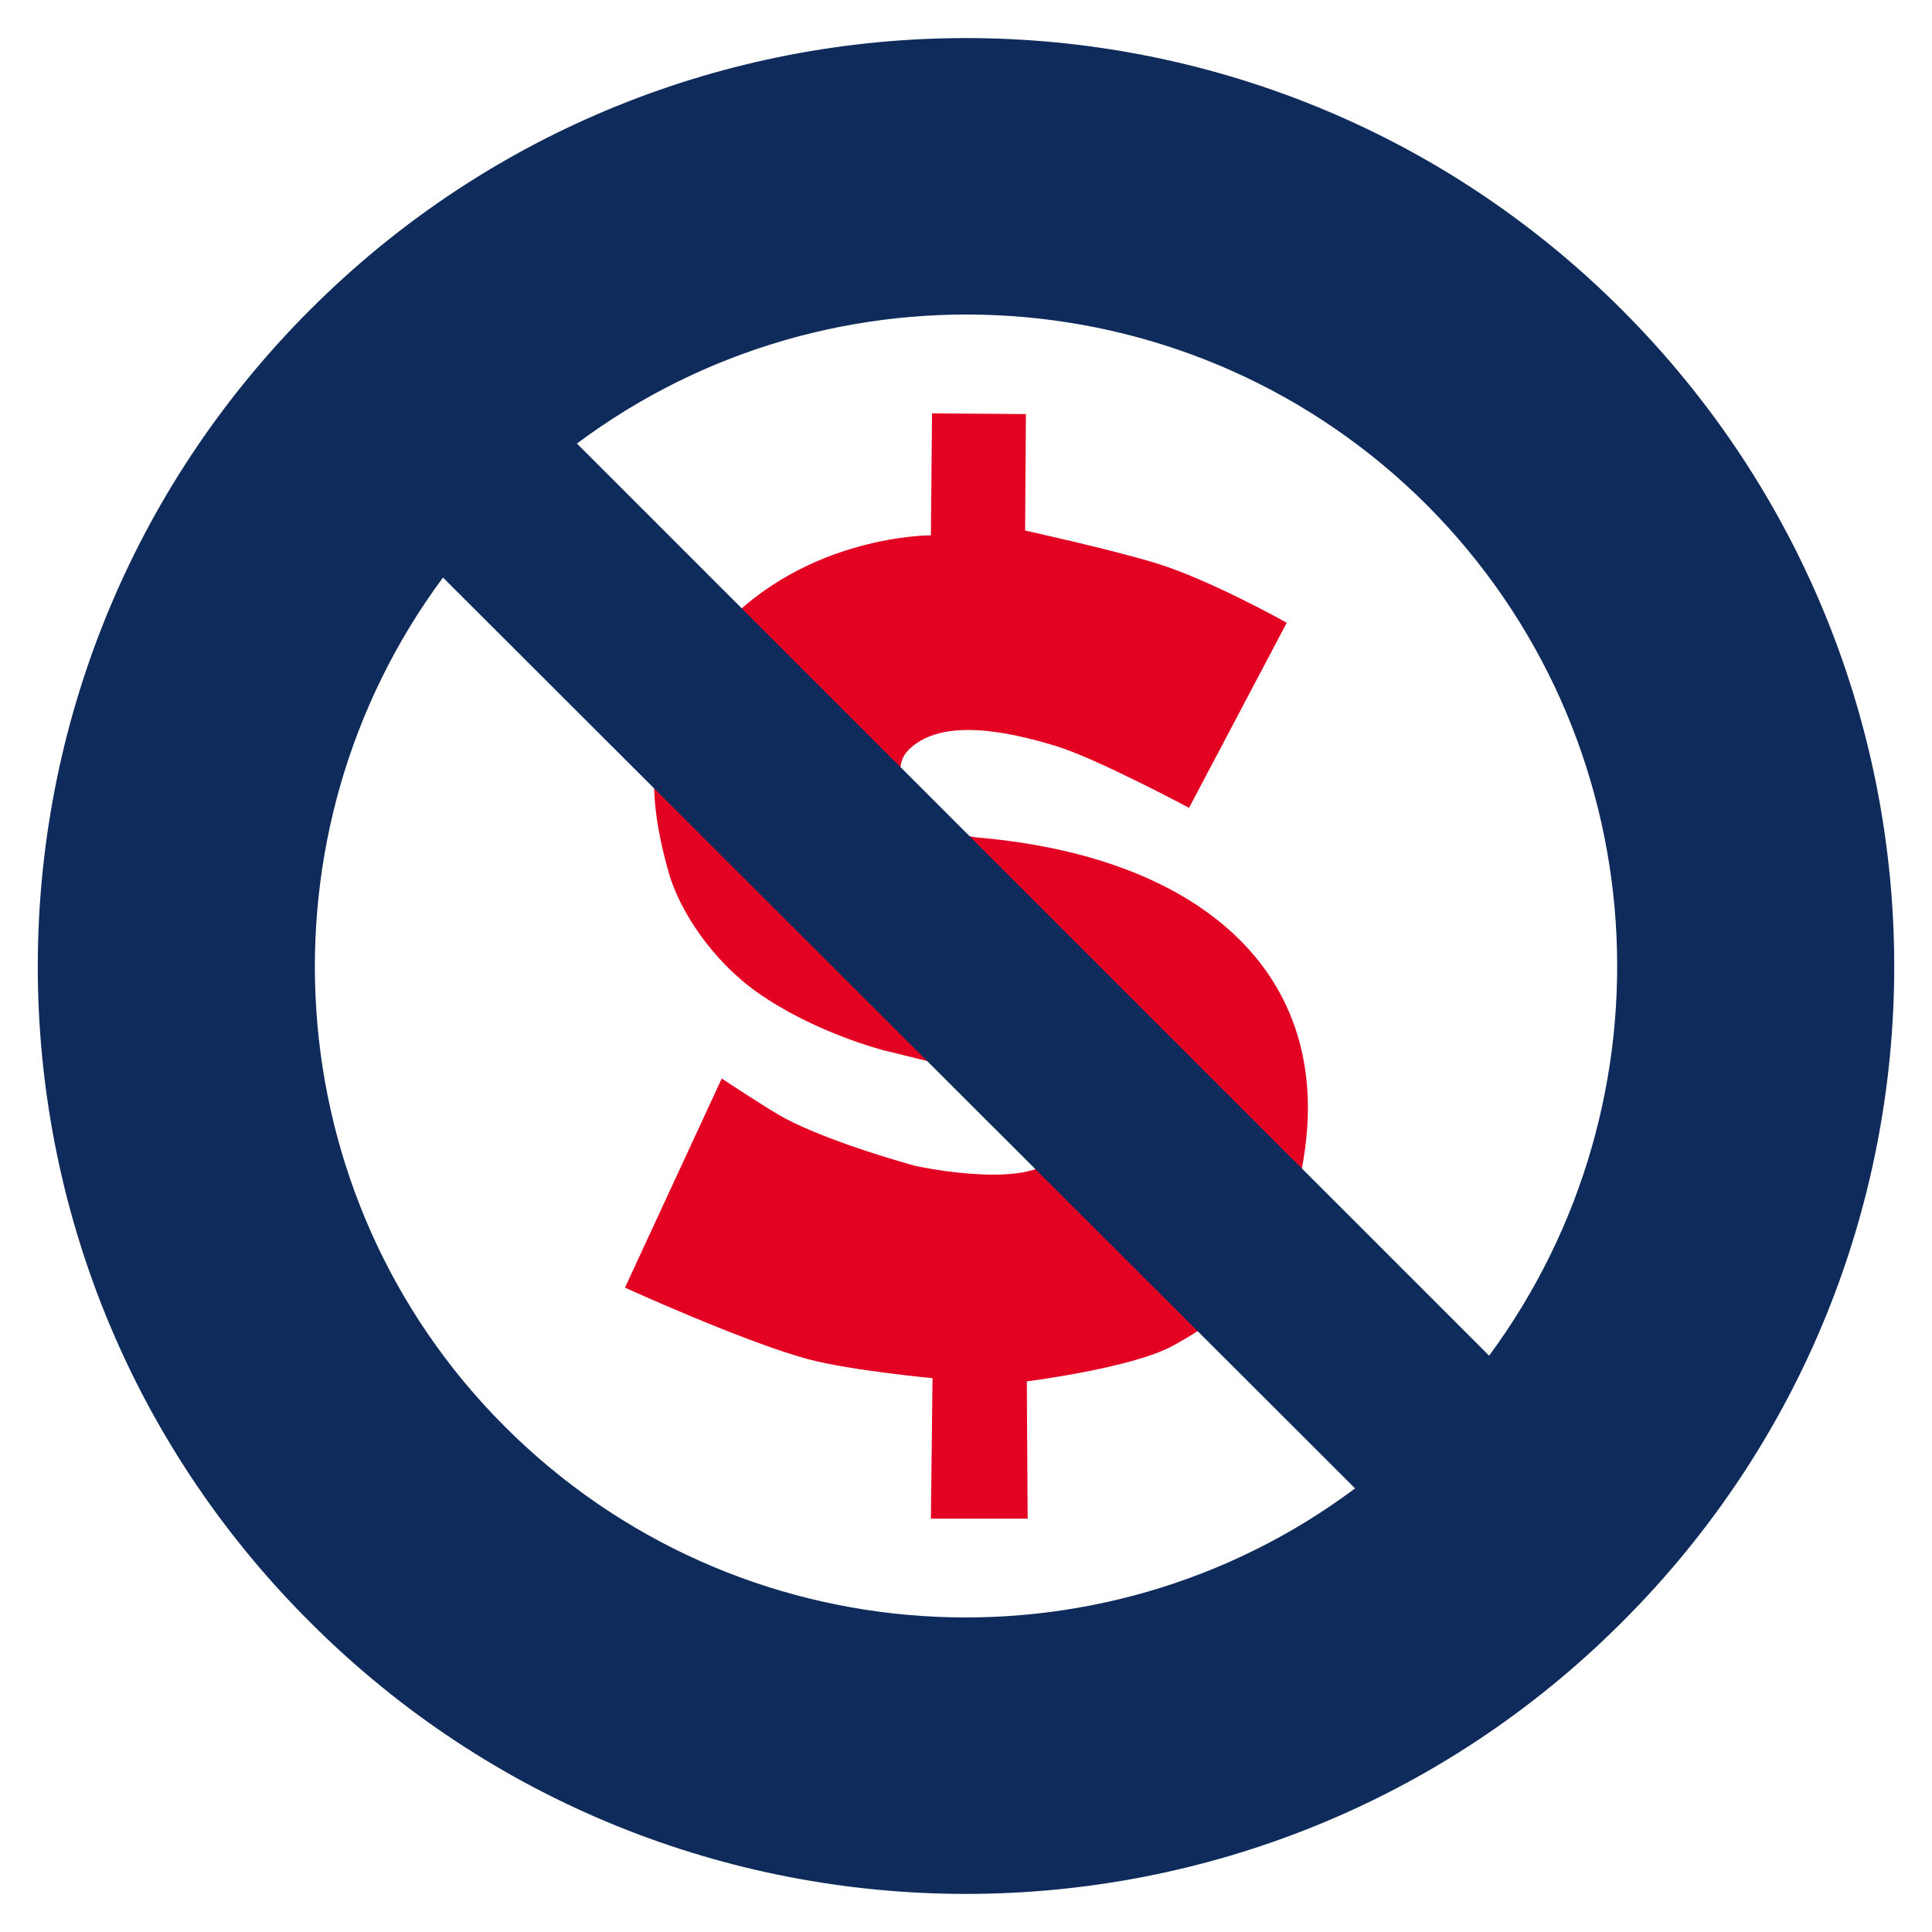 <?xml version="1.0" encoding="UTF-8"?> <svg xmlns="http://www.w3.org/2000/svg" xmlns:bx="https://boxy-svg.com" viewBox="0 0 500 500" width="500px" height="500px"><defs></defs><g transform="matrix(1, 0, 0, 1, 249.949, 250.955)" id="7fe21fbd-a34d-44af-935f-4f08df702901"><rect style="stroke: none; stroke-width: 1; stroke-dasharray: none; stroke-linecap: butt; stroke-dashoffset: 0; stroke-linejoin: miter; stroke-miterlimit: 4; fill: rgb(255,255,255); fill-rule: nonzero; opacity: 1; visibility: hidden;" vector-effect="non-scaling-stroke" x="-250" y="-250" rx="0" ry="0" width="500" height="500"></rect></g><path style="paint-order: stroke; stroke: rgb(228, 2, 35); stroke-linejoin: round; vector-effect: non-scaling-stroke; stroke-linecap: round; fill: rgb(228, 2, 35); stroke-width: 0px;" d="M 241.206 106.977 L 240.914 138.544 C 240.914 138.544 208.689 138.322 186.23 163.063 C 167.508 183.687 166.233 201.704 173.053 225.794 C 175.922 235.929 184.502 248.697 195.987 256.825 C 210.781 267.295 228.796 271.843 228.796 271.843 L 284.539 285.577 C 284.539 285.577 276.797 298.189 269.993 301.731 C 260.2 306.83 236.87 301.731 236.87 301.731 C 236.87 301.731 215.253 295.871 203.071 289.381 C 198.982 287.203 186.786 279.114 186.786 279.114 L 161.742 333.241 C 161.742 333.241 192.921 347.462 209.407 351.822 C 220.195 354.675 241.336 356.67 241.336 356.67 L 240.914 393.024 L 265.958 393.024 L 265.735 357.501 C 265.735 357.501 292.82 354.085 303.424 348.34 C 322.273 338.128 326.391 328.836 326.391 328.836 C 326.391 328.836 334.831 312.522 336.665 303.639 C 347.122 253.004 311.527 221.773 253.054 216.756 C 248.435 216.36 239.877 212.307 239.877 212.307 C 239.877 212.307 228.052 200.619 235.46 193.74 C 244.007 185.804 260.575 189.176 273.488 193.14 C 283.847 196.32 307.729 209.067 307.729 209.067 L 333.012 161.164 C 333.012 161.164 313.14 150.027 299.226 145.768 C 287.383 142.143 265.295 137.306 265.295 137.306 L 265.501 107.163 L 241.206 106.977 Z"></path><g transform="matrix(6.64, 0, 0, 6.64, 249.952, 250.954)"><path style="stroke: rgb(0,0,0); stroke-width: 0; stroke-dasharray: none; stroke-linecap: butt; stroke-dashoffset: 0; stroke-linejoin: miter; stroke-miterlimit: 4; fill: rgb(14,43,92); fill-rule: nonzero; opacity: 1;" vector-effect="non-scaling-stroke" d="M -25.55 -25.727 C -11.441 -39.838 11.456 -39.838 25.565 -25.727 C 39.726 -11.568 39.726 11.329 25.565 25.44 C 11.456 39.55 -11.441 39.55 -25.55 25.44 C -39.711 11.329 -39.711 -11.568 -25.55 -25.727 Z M -15.157 -20.507 L 20.396 15.044 C 27.776 5.052 26.973 -9.057 17.985 -18.096 C 8.948 -27.134 -5.213 -27.936 -15.157 -20.507 Z M 15.172 20.217 L -20.377 -15.284 C -27.76 -5.341 -26.958 8.819 -17.969 17.807 C -8.929 26.846 5.233 27.649 15.172 20.217 Z" stroke-linecap="round"></path></g></svg> 